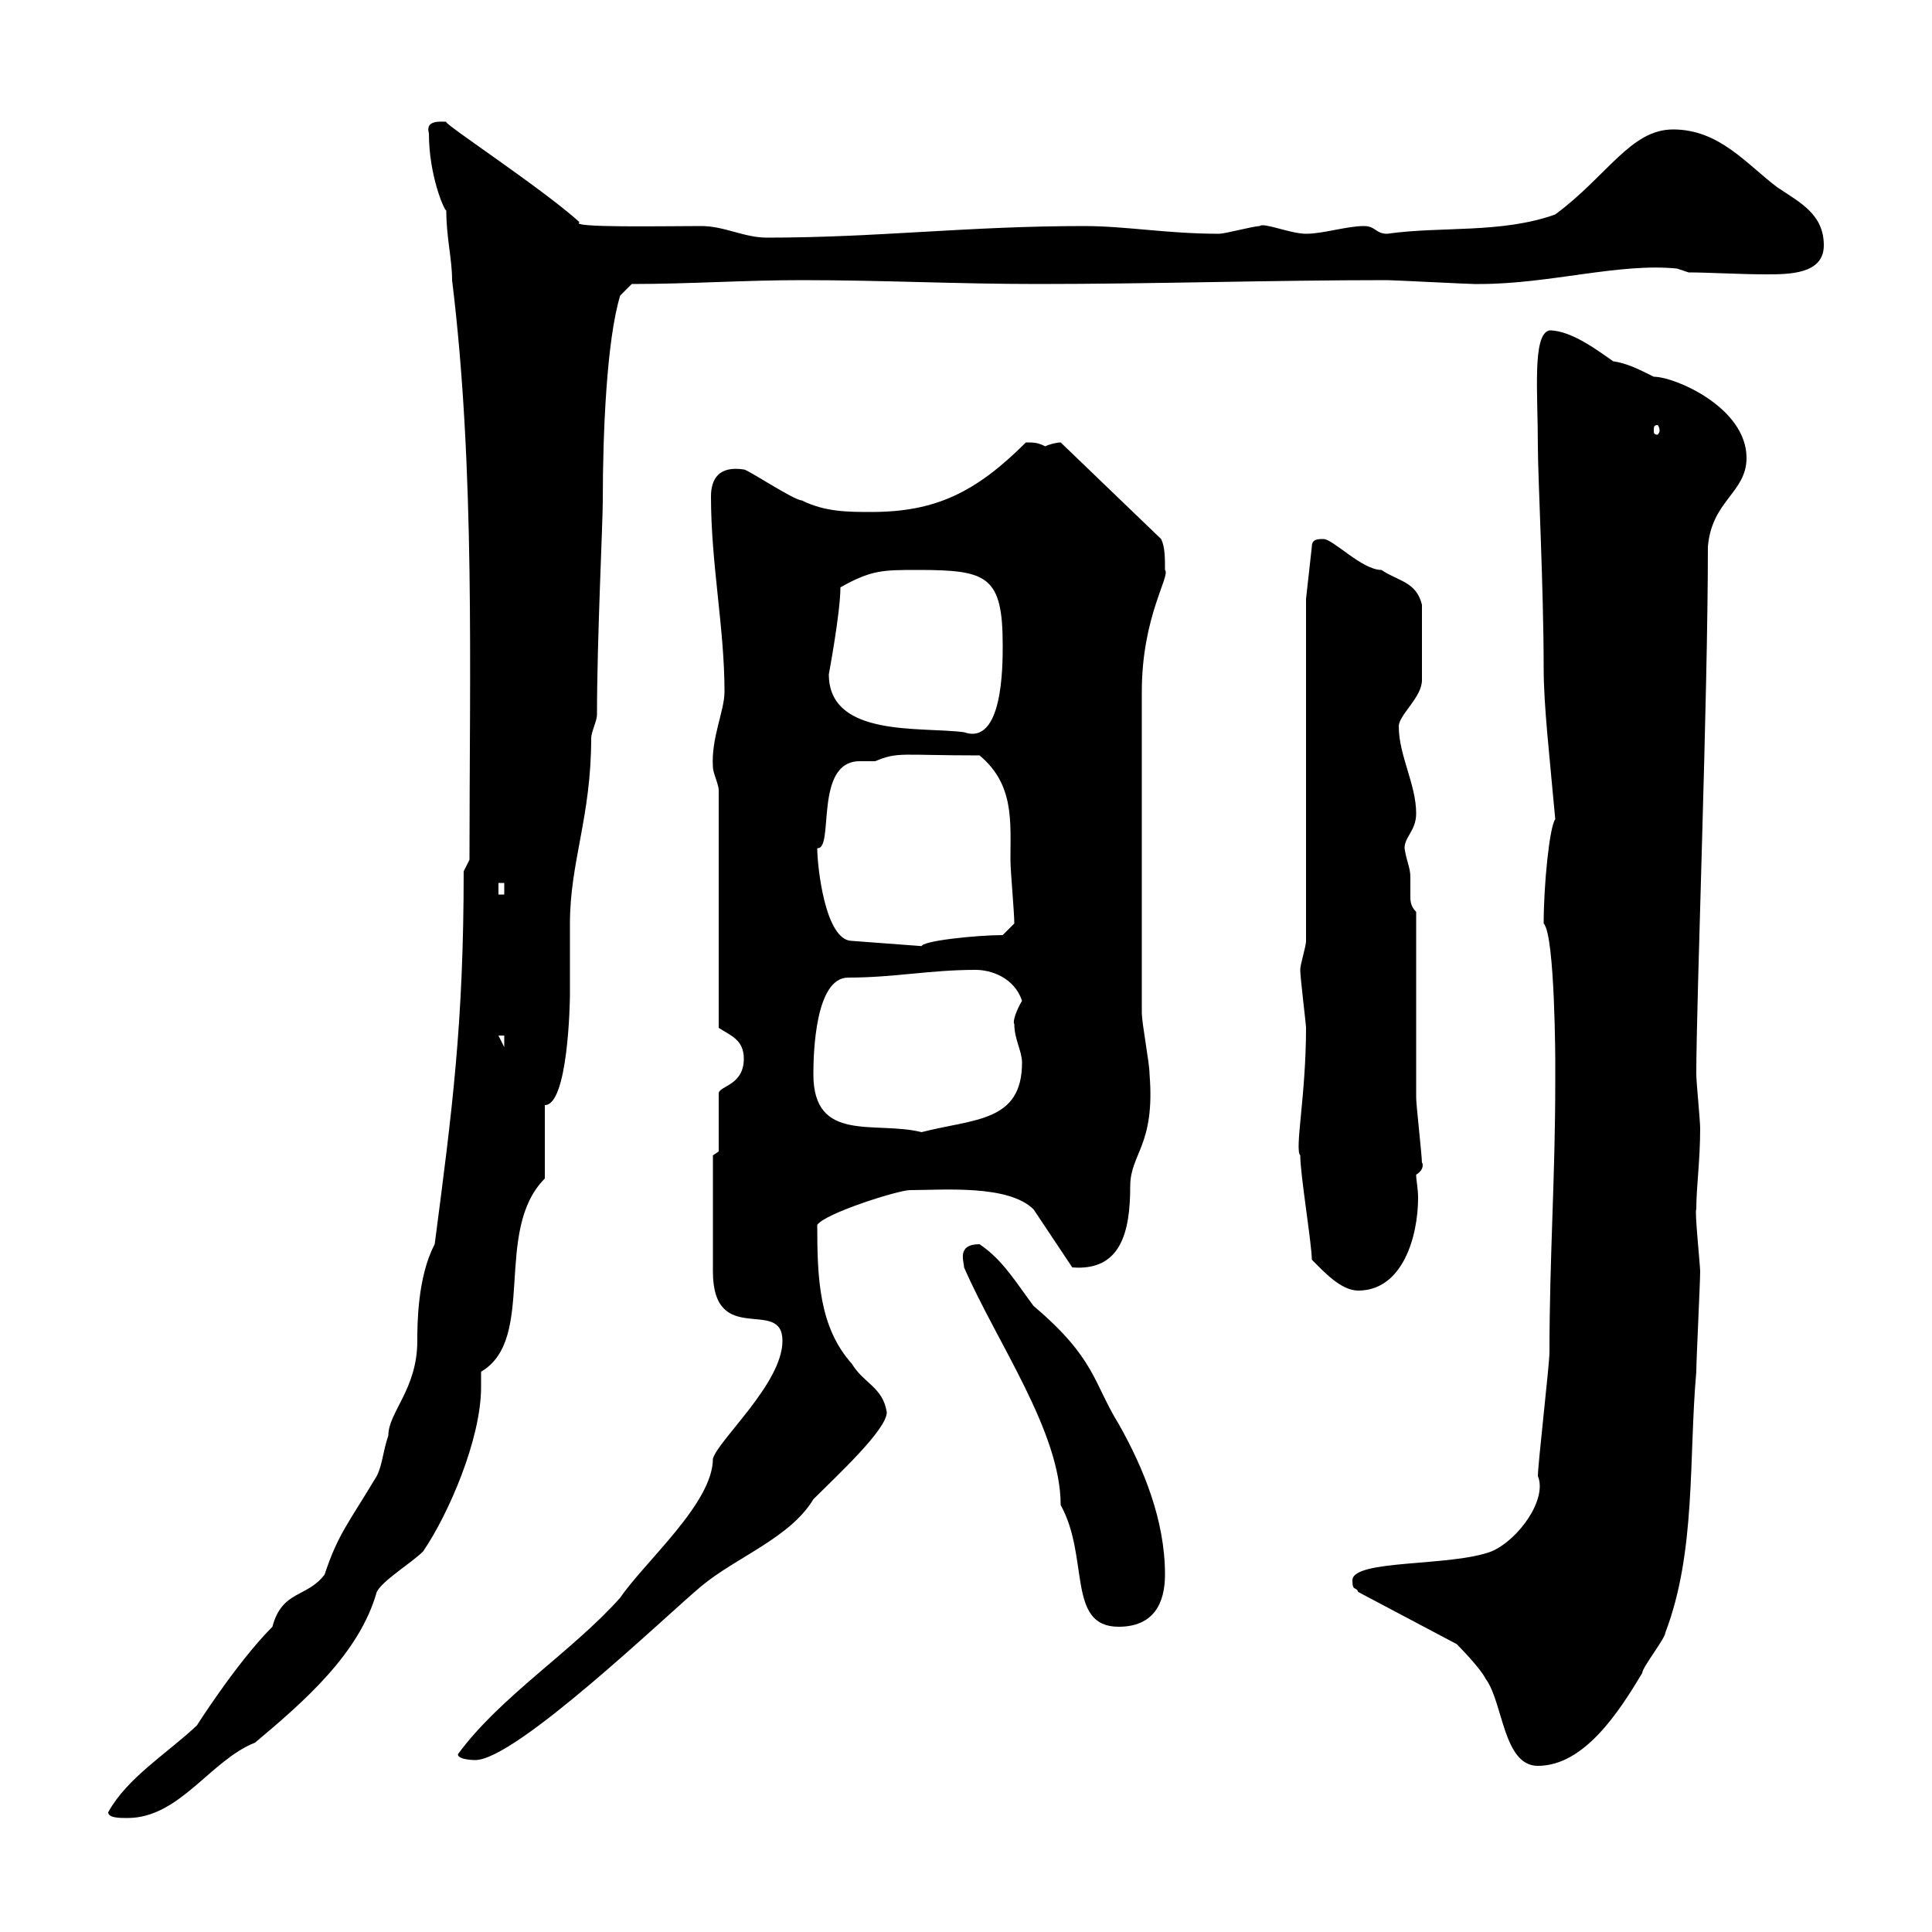 <svg xmlns="http://www.w3.org/2000/svg" xmlns:xlink="http://www.w3.org/1999/xlink" width="300" height="300"><path d="M16.80 281.40C16.80 282.30 18.60 282.30 19.80 282.30C27.90 282.30 32.70 273.30 39.60 270.60C47.10 264.30 55.80 256.80 58.50 247.20C59.40 245.40 63.90 242.70 65.70 240.90C69.60 235.20 74.70 223.50 74.70 215.40C74.70 214.80 74.70 213.60 74.70 213C83.40 207.90 76.50 191.10 84.60 183L84.60 171.60C88.20 171.60 88.50 155.70 88.50 154.50C88.50 150.90 88.50 147 88.50 143.40C88.50 133.80 91.80 126.90 91.80 114.60C91.80 113.70 92.70 111.90 92.70 111C92.70 99.30 93.60 81.30 93.60 77.70C93.60 67.20 94.20 52.80 96.30 45.90L98.10 44.10C107.10 44.10 115.50 43.50 124.50 43.50C137.10 43.50 148.50 44.10 161.10 44.10C179.10 44.10 197.40 43.50 215.40 43.50C216.30 43.50 228 44.10 228.90 44.10C228.90 44.10 228.90 44.10 229.80 44.10C240.60 44.10 251.40 40.80 260.40 41.70L262.20 42.30C265.20 42.30 270.30 42.60 274.20 42.60C277.80 42.60 283.20 42.60 283.20 38.10C283.20 33.30 279.60 31.50 276 29.10C271.20 25.50 267 20.10 259.80 20.10C253.20 20.10 249.60 27.30 241.50 33.30C233.10 36.30 223.80 35.10 215.40 36.30C213.60 36.30 213.60 35.10 211.80 35.10C209.10 35.10 205.50 36.30 202.80 36.30C200.40 36.30 196.20 34.50 195.60 35.10C194.70 35.10 190.20 36.30 189.30 36.30C181.20 36.30 174.90 35.10 168.30 35.10C150.30 35.10 136.20 36.90 119.10 36.90C115.50 36.90 112.50 35.10 108.90 35.10C103.20 35.10 88.20 35.40 90 34.50C84 29.10 68.40 18.90 69.30 18.90C68.40 18.90 66 18.60 66.60 20.70C66.60 27.30 69 32.70 69.30 32.70C69.30 36.90 70.20 40.20 70.20 43.50C73.80 72.90 72.90 104.10 72.90 133.50L72 135.30C72 159 70.20 172.50 67.50 193.20C64.80 198.30 64.80 205.80 64.80 208.20C64.80 215.70 60.30 219.30 60.30 222.90C59.40 225.60 59.40 227.40 58.50 229.20C54 236.70 52.50 238.20 50.40 244.50C47.70 248.10 43.80 246.90 42.30 252.60C36.60 258.30 30 268.80 30.60 267.90C25.80 272.40 19.80 276 16.80 281.40ZM210 245.40C210 247.20 210.60 246.30 210.90 247.20L226.20 255.30C226.20 255.30 229.80 258.90 230.70 260.70C233.40 264.30 233.40 274.20 238.80 274.20C246 274.20 251.40 265.80 255 259.80C255 258.90 258.60 254.40 258.60 253.50C263.40 240.90 262.20 226.50 263.40 213C263.40 211.20 264 199.20 264 197.40C264 196.50 263.10 187.80 263.40 187.80C263.40 184.20 264 180.30 264 175.20C264 174 263.40 168 263.40 166.80C263.40 155.10 265.20 108.60 265.20 84.90C265.80 77.70 271.20 76.50 271.20 71.10C271.20 63.30 260.10 58.50 256.80 58.50C254.40 57.30 252.60 56.40 250.50 56.10C248.70 54.90 244.20 51.30 240.60 51.30C237.90 51.90 238.80 60.90 238.80 69.30C238.80 74.10 239.70 91.20 239.70 103.80C239.70 109.50 240.60 117.30 241.50 127.20C240.60 128.40 239.70 137.40 239.70 143.40C241.50 145.20 241.50 165.90 241.50 164.40C241.50 165 241.50 168 241.50 168C241.50 183 240.60 195.30 240.60 210C240.60 211.80 238.80 227.40 238.80 229.20C240.30 232.80 235.80 239.10 231.60 240.90C225.30 243.30 210 242.10 210 245.40ZM71.10 272.40C71.10 273.30 73.80 273.30 73.80 273.30C80.10 273.30 103.50 250.80 108.90 246.30C114.30 241.80 122.70 238.80 126.30 232.80C129.90 229.20 137.70 222 137.70 219.30C137.10 215.40 134.10 214.80 132.30 211.80C127.20 206.10 126.90 198.60 126.90 190.20C128.10 188.40 139.50 184.80 141.30 184.80C146.40 184.80 156.60 183.90 160.50 187.80L166.50 196.80C174 197.40 175.50 191.40 175.50 184.20C175.50 179.10 179.40 177.90 178.50 166.80C178.50 165 177.30 159 177.30 157.20L177.30 107.40C177.30 95.70 181.80 89.40 180.90 88.50C180.90 86.70 180.90 84.90 180.30 83.70L164.70 68.70C164.10 68.70 162.90 69 162.30 69.30C161.10 68.70 160.50 68.70 159.30 68.70C151.50 76.50 145.20 79.50 135.30 79.50C131.70 79.50 128.10 79.50 124.50 77.70C123.30 77.70 116.10 72.90 115.50 72.90C111.60 72.30 110.40 74.40 110.40 77.10C110.40 87.60 112.50 97.50 112.50 107.40C112.50 110.40 110.40 114.60 110.70 119.10C110.70 120 111.60 121.80 111.60 122.70L111.60 159.60C113.40 160.80 115.50 161.40 115.50 164.40C115.50 168.60 111.60 168.60 111.60 169.80L111.60 178.80L110.70 179.40L110.70 197.40C110.70 209.40 121.50 201.30 121.50 208.20C121.50 214.80 111.60 223.50 110.70 226.50C110.70 233.40 100.20 242.40 96.30 248.10C88.80 256.50 77.70 263.40 71.10 272.40ZM149.70 196.80C154.80 208.50 164.70 222.30 164.70 233.70C169.20 241.80 165.60 252.60 173.70 252.60C179.10 252.60 180.90 249 180.90 244.50C180.90 236.10 177.60 228 173.70 221.10C169.80 214.80 170.10 210.90 160.50 202.80C157.80 199.20 155.70 195.60 152.10 193.20C148.50 193.20 149.70 195.90 149.70 196.80ZM203.70 195.60C205.50 197.40 208.20 200.40 210.90 200.40C217.80 200.40 220.20 192 220.20 186C220.20 184.50 219.90 183.30 219.90 182.40C221.40 181.50 220.80 180.30 220.80 180.60C220.80 179.40 219.90 171.60 219.90 170.40C219.90 166.20 219.90 146.10 219.90 141.60C219 140.70 219 139.80 219 139.20C219 138.30 219 137.40 219 136.20C219 134.70 218.40 133.80 218.10 131.70C218.10 129.90 219.90 129 219.90 126.30C219.90 121.80 217.20 117.30 217.20 112.80C217.20 111 220.80 108.30 220.80 105.60C220.80 103.50 220.80 98.70 220.80 93.90C219.90 90.30 217.20 90.30 214.50 88.50C211.50 88.50 207 83.70 205.50 83.70C204.60 83.70 203.70 83.70 203.70 84.90L202.80 93L202.80 146.10C202.80 147 201.90 149.70 201.90 150.60C201.90 151.80 202.80 159 202.80 159.60C202.80 170.10 201 178.50 201.90 179.40C201.90 182.40 203.70 193.20 203.70 195.60ZM126.30 166.80C126.30 163.50 126.60 151.80 131.70 151.80C138.90 151.80 144.30 150.60 151.50 150.60C153.90 150.60 157.50 151.80 158.70 155.40C157.80 156.90 157.20 158.70 157.50 159C157.50 161.40 158.70 163.20 158.70 165C158.70 174.30 151.20 173.70 143.10 175.80C135.90 174 126.30 177.60 126.30 166.80ZM77.40 160.80L78.30 160.80L78.30 162.60ZM126.90 131.70C129.60 132 126.30 118.20 133.50 118.20C134.10 118.20 135.30 118.20 135.90 118.20C139.50 116.70 139.80 117.30 152.10 117.30C157.50 121.80 156.90 127.50 156.90 133.50C156.90 135.30 157.50 141.60 157.50 143.40L155.70 145.20C151.80 145.20 142.80 146.10 143.10 147L144.30 147L132.30 146.10C128.10 146.10 126.90 134.40 126.90 131.70ZM77.40 137.10L78.30 137.10L78.30 138.90L77.40 138.90ZM128.70 104.70C128.70 104.70 130.50 95.10 130.50 91.20C135.30 88.50 137.10 88.50 142.50 88.50C153.30 88.50 155.70 89.40 155.70 100.20C155.70 103.50 155.70 115.80 149.70 113.70C143.10 112.80 128.70 114.60 128.70 104.70ZM257.70 66.90C257.70 67.20 257.40 67.50 257.40 67.50C256.80 67.50 256.80 67.20 256.80 66.90C256.80 66.30 256.80 66 257.40 66C257.40 66 257.70 66.30 257.70 66.90Z"/></svg>